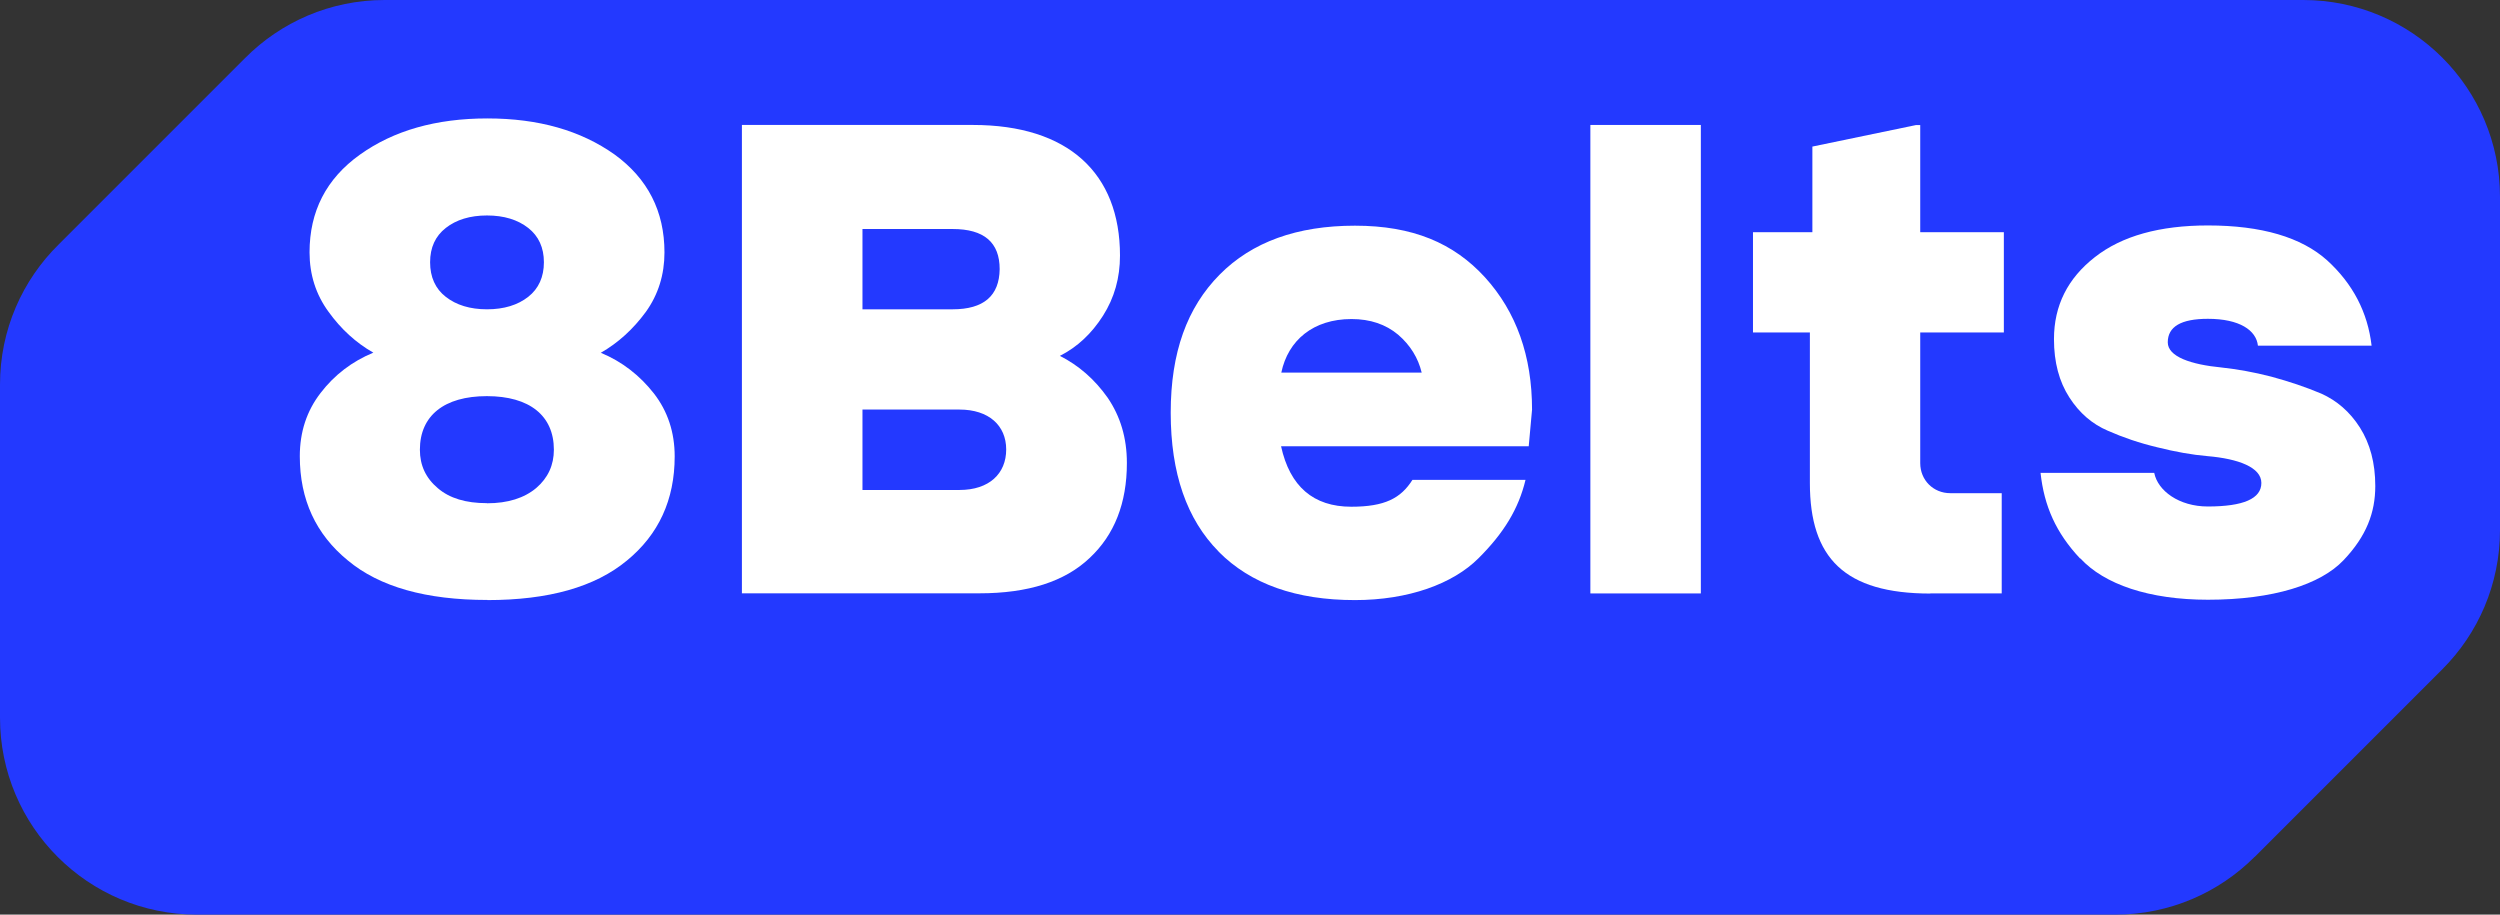 <?xml version="1.0" encoding="UTF-8"?><svg id="Capa_1" xmlns="http://www.w3.org/2000/svg" viewBox="0 0 210.47 77"><rect x="0" y="0" width="210.47" height="77" fill="#333333" stroke="none"/><defs><style>.cls-1{fill:none;}.cls-1,.cls-2,.cls-3{stroke-width:0px;}.cls-2{fill:#2339ff;}.cls-3{fill:#fff;}</style></defs><rect class="cls-1" x="50.23" width="109.34" height="40"/><path class="cls-2" d="M189.81,72.14c-3,3-7.15,4.86-11.72,4.86H16.58c-9.15,0-16.58-7.42-16.58-16.58v-28.04c0-4.62,1.89-8.8,4.94-11.8l15.69-15.69c3-3.02,7.16-4.89,11.75-4.89h161.51c9.16,0,16.58,7.42,16.58,16.58v28.04c0,4.57-1.85,8.72-4.85,11.72l-15.81,15.81h0Z"/><path class="cls-3" d="M41.03,50.51c-5.15,0-9.08-1.1-11.75-3.33-2.69-2.2-4.04-5.12-4.04-8.77,0-2.04.58-3.82,1.76-5.34,1.16-1.51,2.64-2.64,4.43-3.38-1.46-.83-2.72-1.98-3.77-3.44-1.07-1.46-1.6-3.14-1.6-5.01,0-3.44,1.4-6.19,4.24-8.22s6.41-3.05,10.73-3.05,7.86,1.02,10.7,3.03c2.81,2.04,4.21,4.79,4.21,8.25,0,1.87-.52,3.55-1.57,5.01-1.07,1.46-2.34,2.61-3.79,3.44,1.79.74,3.27,1.9,4.46,3.41,1.18,1.51,1.76,3.3,1.76,5.31,0,3.66-1.35,6.58-4.02,8.77-2.69,2.23-6.6,3.33-11.75,3.33h0ZM41,42.37c1.76,0,3.14-.44,4.15-1.29.99-.85,1.48-1.93,1.48-3.22,0-2.86-2.04-4.51-5.64-4.51s-5.64,1.65-5.64,4.51c0,1.32.5,2.39,1.51,3.24.99.85,2.36,1.26,4.12,1.26h0ZM41,26.04c1.43,0,2.59-.36,3.47-1.05.88-.69,1.32-1.68,1.32-2.91s-.44-2.2-1.32-2.89c-.88-.69-2.04-1.05-3.47-1.05s-2.59.36-3.47,1.05c-.88.69-1.32,1.65-1.32,2.89s.44,2.23,1.32,2.91c.88.69,2.04,1.05,3.47,1.05Z"/><path class="cls-3" d="M62.46,49.97V10.52h19.45c8.03,0,12.38,4.07,12.38,11,0,1.87-.47,3.55-1.43,5.06-.96,1.51-2.17,2.64-3.63,3.38,1.57.8,2.91,1.95,4.02,3.52,1.07,1.57,1.62,3.38,1.62,5.5,0,3.38-1.05,6.05-3.14,8-2.09,1.98-5.17,2.97-9.27,2.97h-19.99ZM72.61,26.04h7.59c2.61,0,3.93-1.13,3.96-3.38,0-2.26-1.32-3.38-3.96-3.38h-7.59v6.77h0ZM72.61,41.25h8.17c2.5,0,3.93-1.38,3.93-3.41s-1.48-3.36-3.93-3.36h-8.17v6.77Z"/><path class="cls-3" d="M102.6,46.44c-2.69-2.72-4.04-6.6-4.04-11.69s1.38-8.86,4.12-11.63c2.72-2.75,6.52-4.12,11.39-4.12s8.31,1.46,10.95,4.35c2.64,2.91,3.96,6.63,3.96,11.14l-.28,3.08h-20.85c.74,3.38,2.72,5.09,5.91,5.09,2.82,0,4.17-.71,5.15-2.26h9.52c-.58,2.42-1.81,4.46-3.96,6.6-2.15,2.15-5.89,3.52-10.4,3.52-4.95,0-8.77-1.35-11.47-4.07h0ZM119.69,31.37c-.3-1.24-.96-2.31-1.98-3.19-1.05-.88-2.36-1.32-3.93-1.32-3.22,0-5.34,1.79-5.91,4.51h11.83Z"/><path class="cls-3" d="M133.89,49.97V10.52h9.3v39.44h-9.3Z"/><path class="cls-3" d="M162.52,49.97c-7.23,0-10.15-3-10.15-9.3v-12.68h-4.79v-8.44h5v-7.21l8.72-1.81h.36v9.02h7.04v8.44h-7.04v11c0,1.43,1.1,2.53,2.53,2.53h4.33v8.44h-6.01,0Z"/><path class="cls-3" d="M175.12,47.02c-2.04-2.17-3.03-4.43-3.33-7.21h9.57c.3,1.51,2.09,2.83,4.51,2.83,3,0,4.51-.66,4.51-1.98s-1.95-2.04-4.54-2.26c-1.29-.11-2.69-.36-4.21-.74-1.51-.36-2.89-.83-4.18-1.4-1.29-.55-2.39-1.48-3.24-2.81-.85-1.32-1.29-2.94-1.29-4.9,0-2.83,1.16-5.12,3.44-6.9,2.28-1.79,5.47-2.67,9.52-2.67,4.51,0,7.87.99,10.04,2.94,2.17,1.98,3.41,4.37,3.74,7.18h-9.57c-.14-1.29-1.54-2.26-4.21-2.26-2.26,0-3.38.66-3.38,1.98,0,1.21,1.95,1.87,4.54,2.12,1.29.14,2.67.38,4.18.77,1.51.41,2.91.88,4.21,1.43,1.29.58,2.39,1.51,3.25,2.86.85,1.35,1.29,2.97,1.29,4.92,0,2.23-.74,4.21-2.67,6.24-1.93,2.04-5.91,3.33-11.42,3.33-4.95,0-8.72-1.29-10.75-3.49h0Z"/></svg>